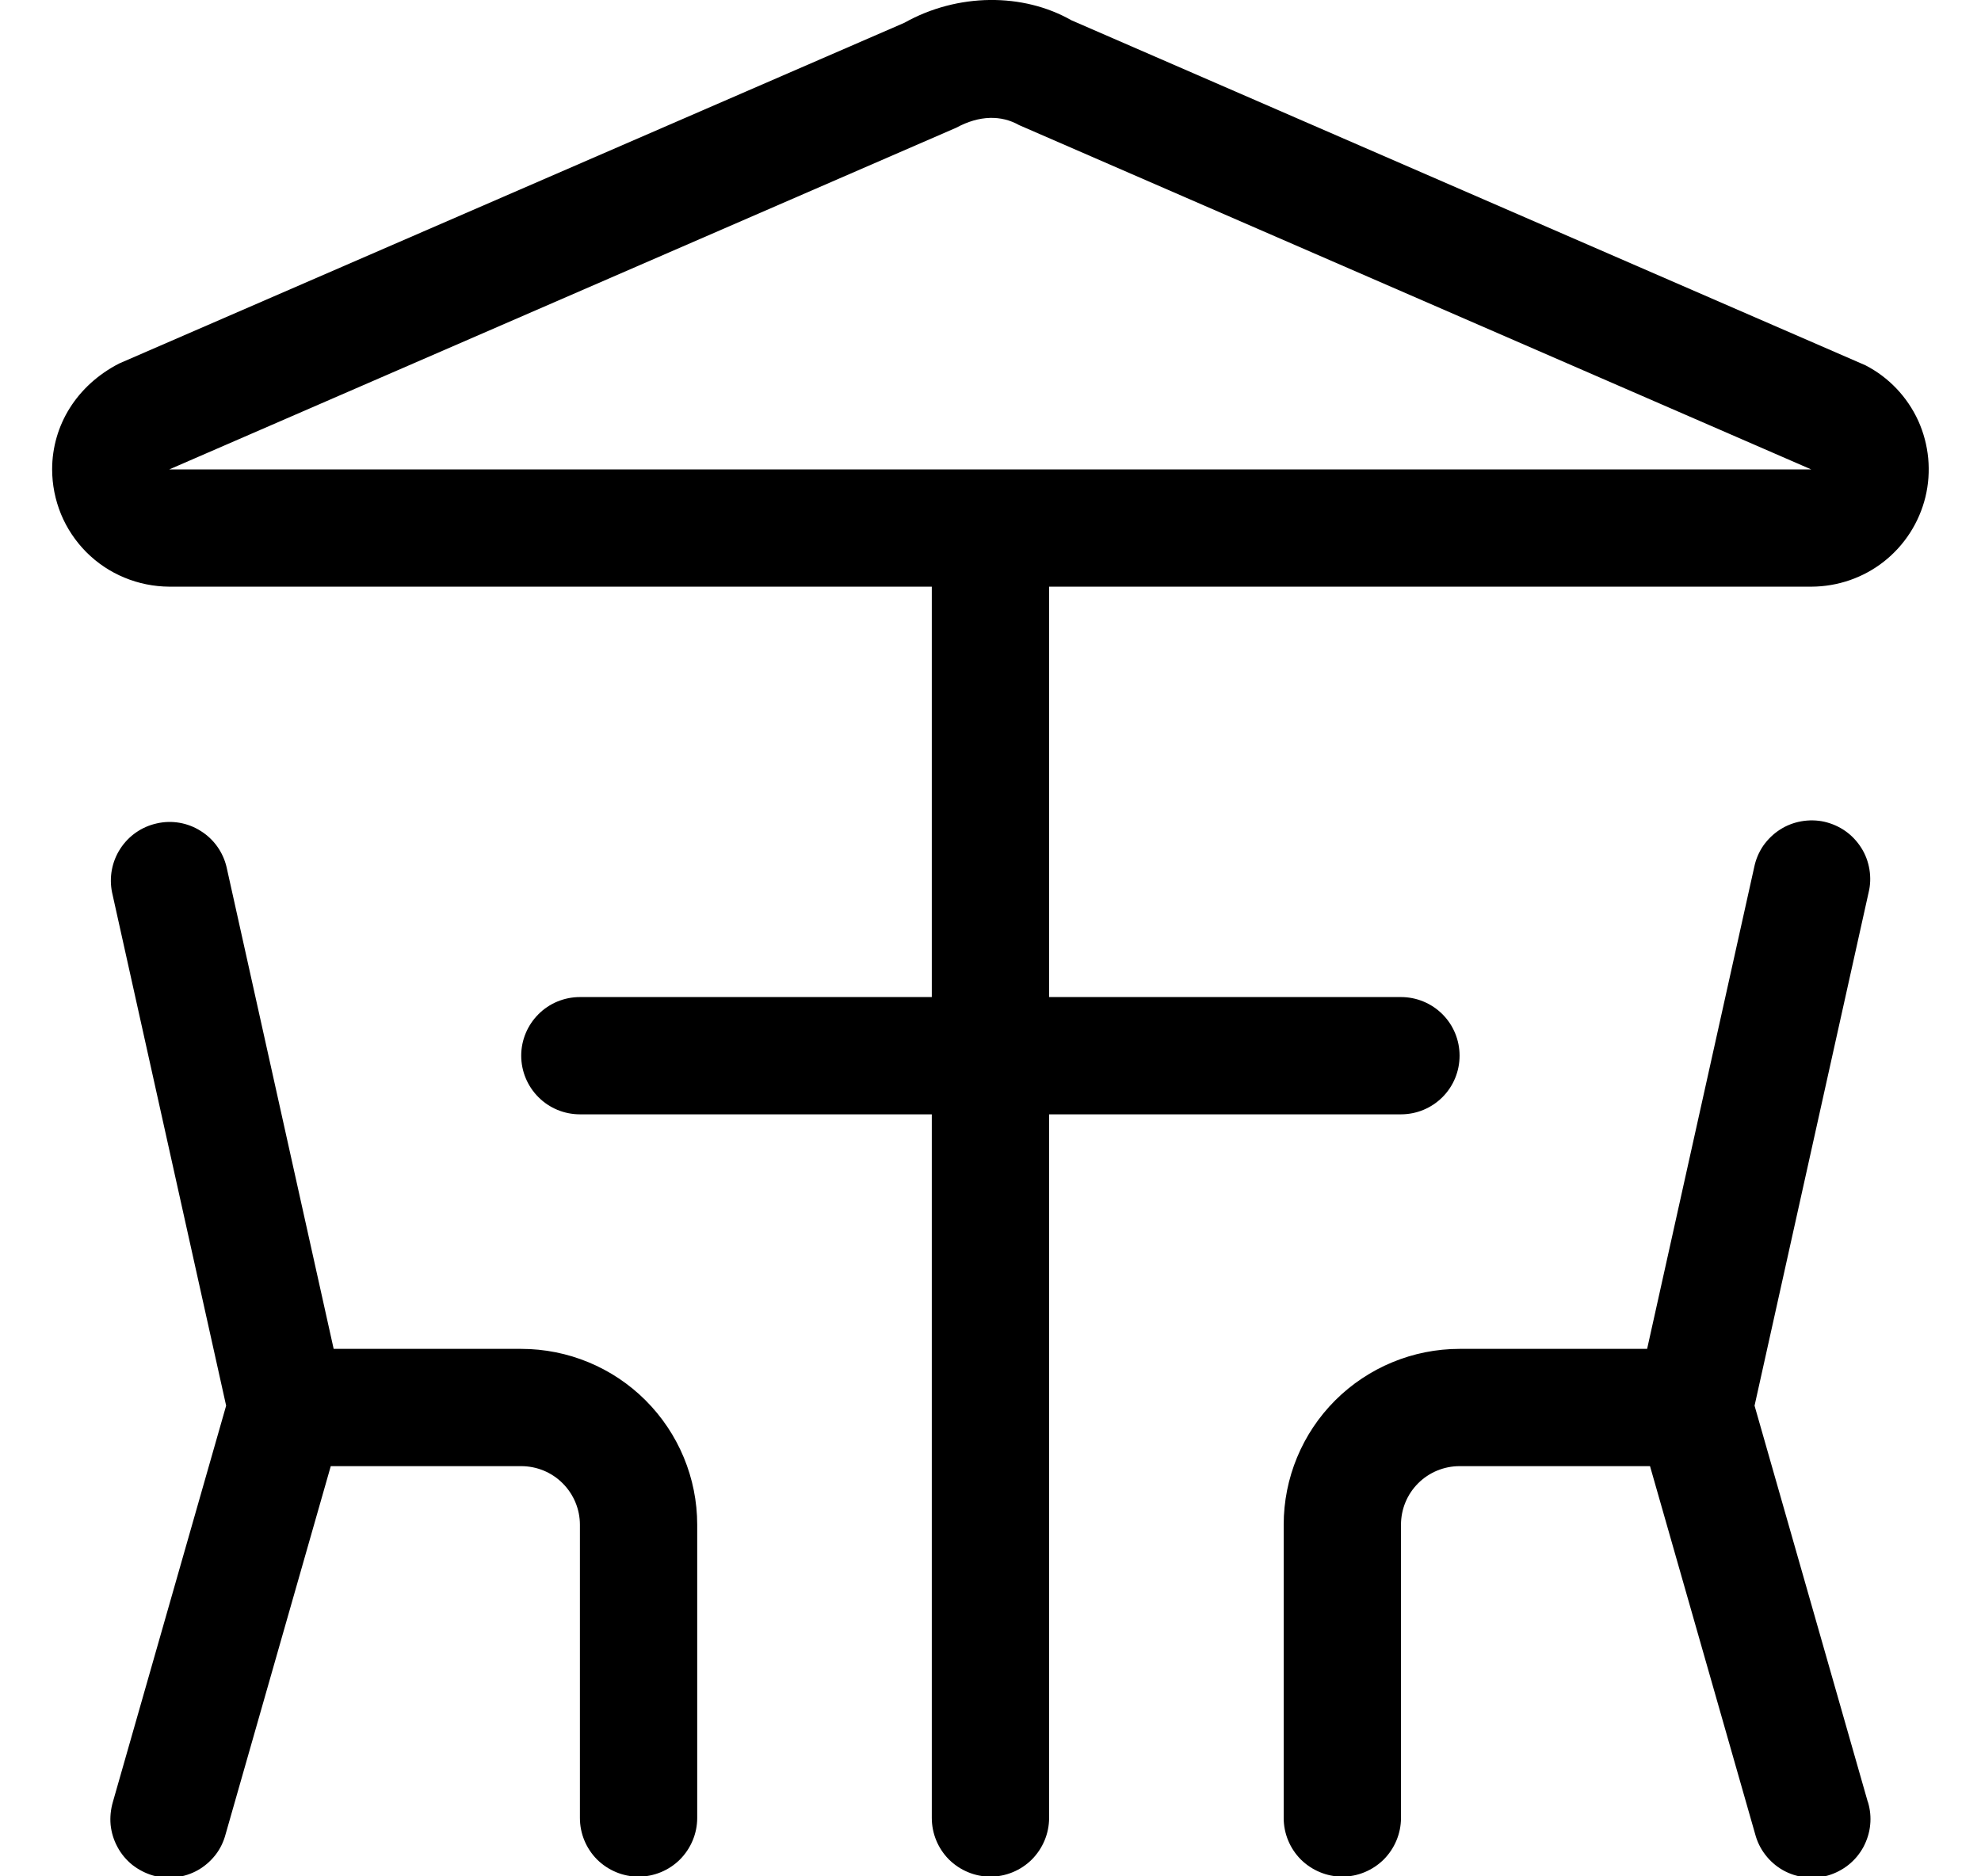 <svg width="19" height="18" viewBox="0 0 19 18" fill="none" xmlns="http://www.w3.org/2000/svg">
<g clip-path="url(#clip0_2231_9223)">
<path d="M1.075 8.562L2.2 13.625C2.234 13.769 2.324 13.893 2.449 13.972C2.574 14.05 2.726 14.076 2.87 14.044C3.014 14.012 3.14 13.924 3.22 13.8C3.3 13.676 3.328 13.525 3.298 13.38L2.173 8.318C2.139 8.174 2.05 8.049 1.924 7.971C1.799 7.892 1.648 7.866 1.504 7.899C1.359 7.931 1.234 8.018 1.153 8.143C1.073 8.267 1.045 8.418 1.075 8.562ZM2.164 17.595L3.289 13.657L2.749 14.065H4.999C5.148 14.065 5.292 14.124 5.397 14.23C5.502 14.335 5.562 14.478 5.562 14.627V17.44C5.562 17.589 5.621 17.732 5.726 17.838C5.832 17.943 5.975 18.003 6.124 18.003C6.273 18.003 6.417 17.943 6.522 17.838C6.627 17.732 6.687 17.589 6.687 17.44V14.627C6.687 14.18 6.509 13.751 6.192 13.434C5.876 13.118 5.447 12.94 4.999 12.94H2.749C2.627 12.94 2.508 12.98 2.411 13.053C2.313 13.127 2.242 13.23 2.208 13.348L1.083 17.285C1.062 17.357 1.054 17.432 1.061 17.507C1.069 17.581 1.091 17.653 1.127 17.719C1.162 17.785 1.211 17.843 1.269 17.89C1.328 17.936 1.395 17.971 1.467 17.992C1.539 18.012 1.614 18.018 1.688 18.009C1.762 18 1.834 17.977 1.899 17.94C1.964 17.903 2.021 17.853 2.067 17.794C2.113 17.735 2.145 17.667 2.164 17.595ZM16.825 8.318L15.7 13.38C15.682 13.453 15.68 13.528 15.692 13.601C15.704 13.675 15.73 13.745 15.77 13.809C15.81 13.872 15.861 13.927 15.922 13.97C15.983 14.012 16.052 14.043 16.125 14.059C16.197 14.075 16.273 14.077 16.346 14.064C16.419 14.051 16.489 14.023 16.552 13.983C16.614 13.942 16.668 13.89 16.711 13.828C16.753 13.767 16.782 13.698 16.797 13.625L17.922 8.562C17.94 8.49 17.942 8.415 17.93 8.341C17.918 8.268 17.892 8.197 17.852 8.134C17.812 8.071 17.761 8.016 17.7 7.973C17.639 7.93 17.57 7.9 17.497 7.883C17.425 7.867 17.349 7.866 17.276 7.879C17.203 7.892 17.133 7.919 17.07 7.96C17.008 8 16.954 8.053 16.911 8.114C16.869 8.176 16.84 8.245 16.825 8.318ZM17.914 17.285L16.789 13.348C16.756 13.231 16.685 13.127 16.587 13.054C16.49 12.98 16.371 12.94 16.249 12.94H13.999C13.552 12.94 13.123 13.118 12.806 13.434C12.489 13.751 12.312 14.18 12.312 14.627V17.44C12.312 17.589 12.371 17.732 12.476 17.838C12.582 17.943 12.725 18.003 12.874 18.003C13.023 18.003 13.166 17.943 13.272 17.838C13.377 17.732 13.437 17.589 13.437 17.44V14.627C13.437 14.478 13.496 14.335 13.601 14.23C13.707 14.124 13.85 14.065 13.999 14.065H16.249L15.709 13.657L16.834 17.595C16.853 17.667 16.886 17.735 16.932 17.794C16.977 17.853 17.034 17.903 17.099 17.94C17.164 17.977 17.236 18 17.31 18.009C17.385 18.018 17.46 18.012 17.532 17.992C17.604 17.971 17.671 17.936 17.729 17.89C17.788 17.843 17.836 17.785 17.872 17.719C17.907 17.653 17.93 17.581 17.937 17.507C17.945 17.432 17.937 17.357 17.915 17.285H17.914ZM8.937 5.065V17.44C8.937 17.589 8.996 17.732 9.101 17.838C9.207 17.943 9.35 18.003 9.499 18.003C9.648 18.003 9.792 17.943 9.897 17.838C10.002 17.732 10.062 17.589 10.062 17.44V5.065C10.062 4.916 10.002 4.773 9.897 4.667C9.792 4.562 9.648 4.503 9.499 4.503C9.35 4.503 9.207 4.562 9.101 4.667C8.996 4.773 8.937 4.916 8.937 5.065ZM5.562 10.69H13.437C13.586 10.69 13.729 10.631 13.835 10.525C13.94 10.42 13.999 10.277 13.999 10.127C13.999 9.978 13.94 9.835 13.835 9.73C13.729 9.624 13.586 9.565 13.437 9.565H5.562C5.413 9.565 5.269 9.624 5.164 9.73C5.059 9.835 4.999 9.978 4.999 10.127C4.999 10.277 5.059 10.42 5.164 10.525C5.269 10.631 5.413 10.69 5.562 10.69ZM1.624 4.503L9.172 1.225C9.395 1.104 9.604 1.104 9.774 1.2L17.408 4.519L17.374 4.503H1.624ZM1.624 5.628H17.374C17.626 5.627 17.871 5.543 18.069 5.387C18.267 5.231 18.407 5.013 18.467 4.768C18.526 4.524 18.502 4.266 18.398 4.036C18.293 3.807 18.115 3.619 17.891 3.504L10.275 0.194C9.813 -0.069 9.186 -0.069 8.673 0.219L1.143 3.487C0.735 3.697 0.501 4.081 0.5 4.501C0.5 4.649 0.529 4.795 0.585 4.932C0.641 5.068 0.724 5.192 0.828 5.297C0.933 5.402 1.057 5.485 1.193 5.541C1.33 5.598 1.476 5.627 1.623 5.628H1.624Z" fill="black"/>
</g>
<defs>
<clipPath id="clip0_2231_9223">
<rect width="18" height="18" fill="white" transform="translate(0.5)"/>
</clipPath>
</defs>
</svg>
